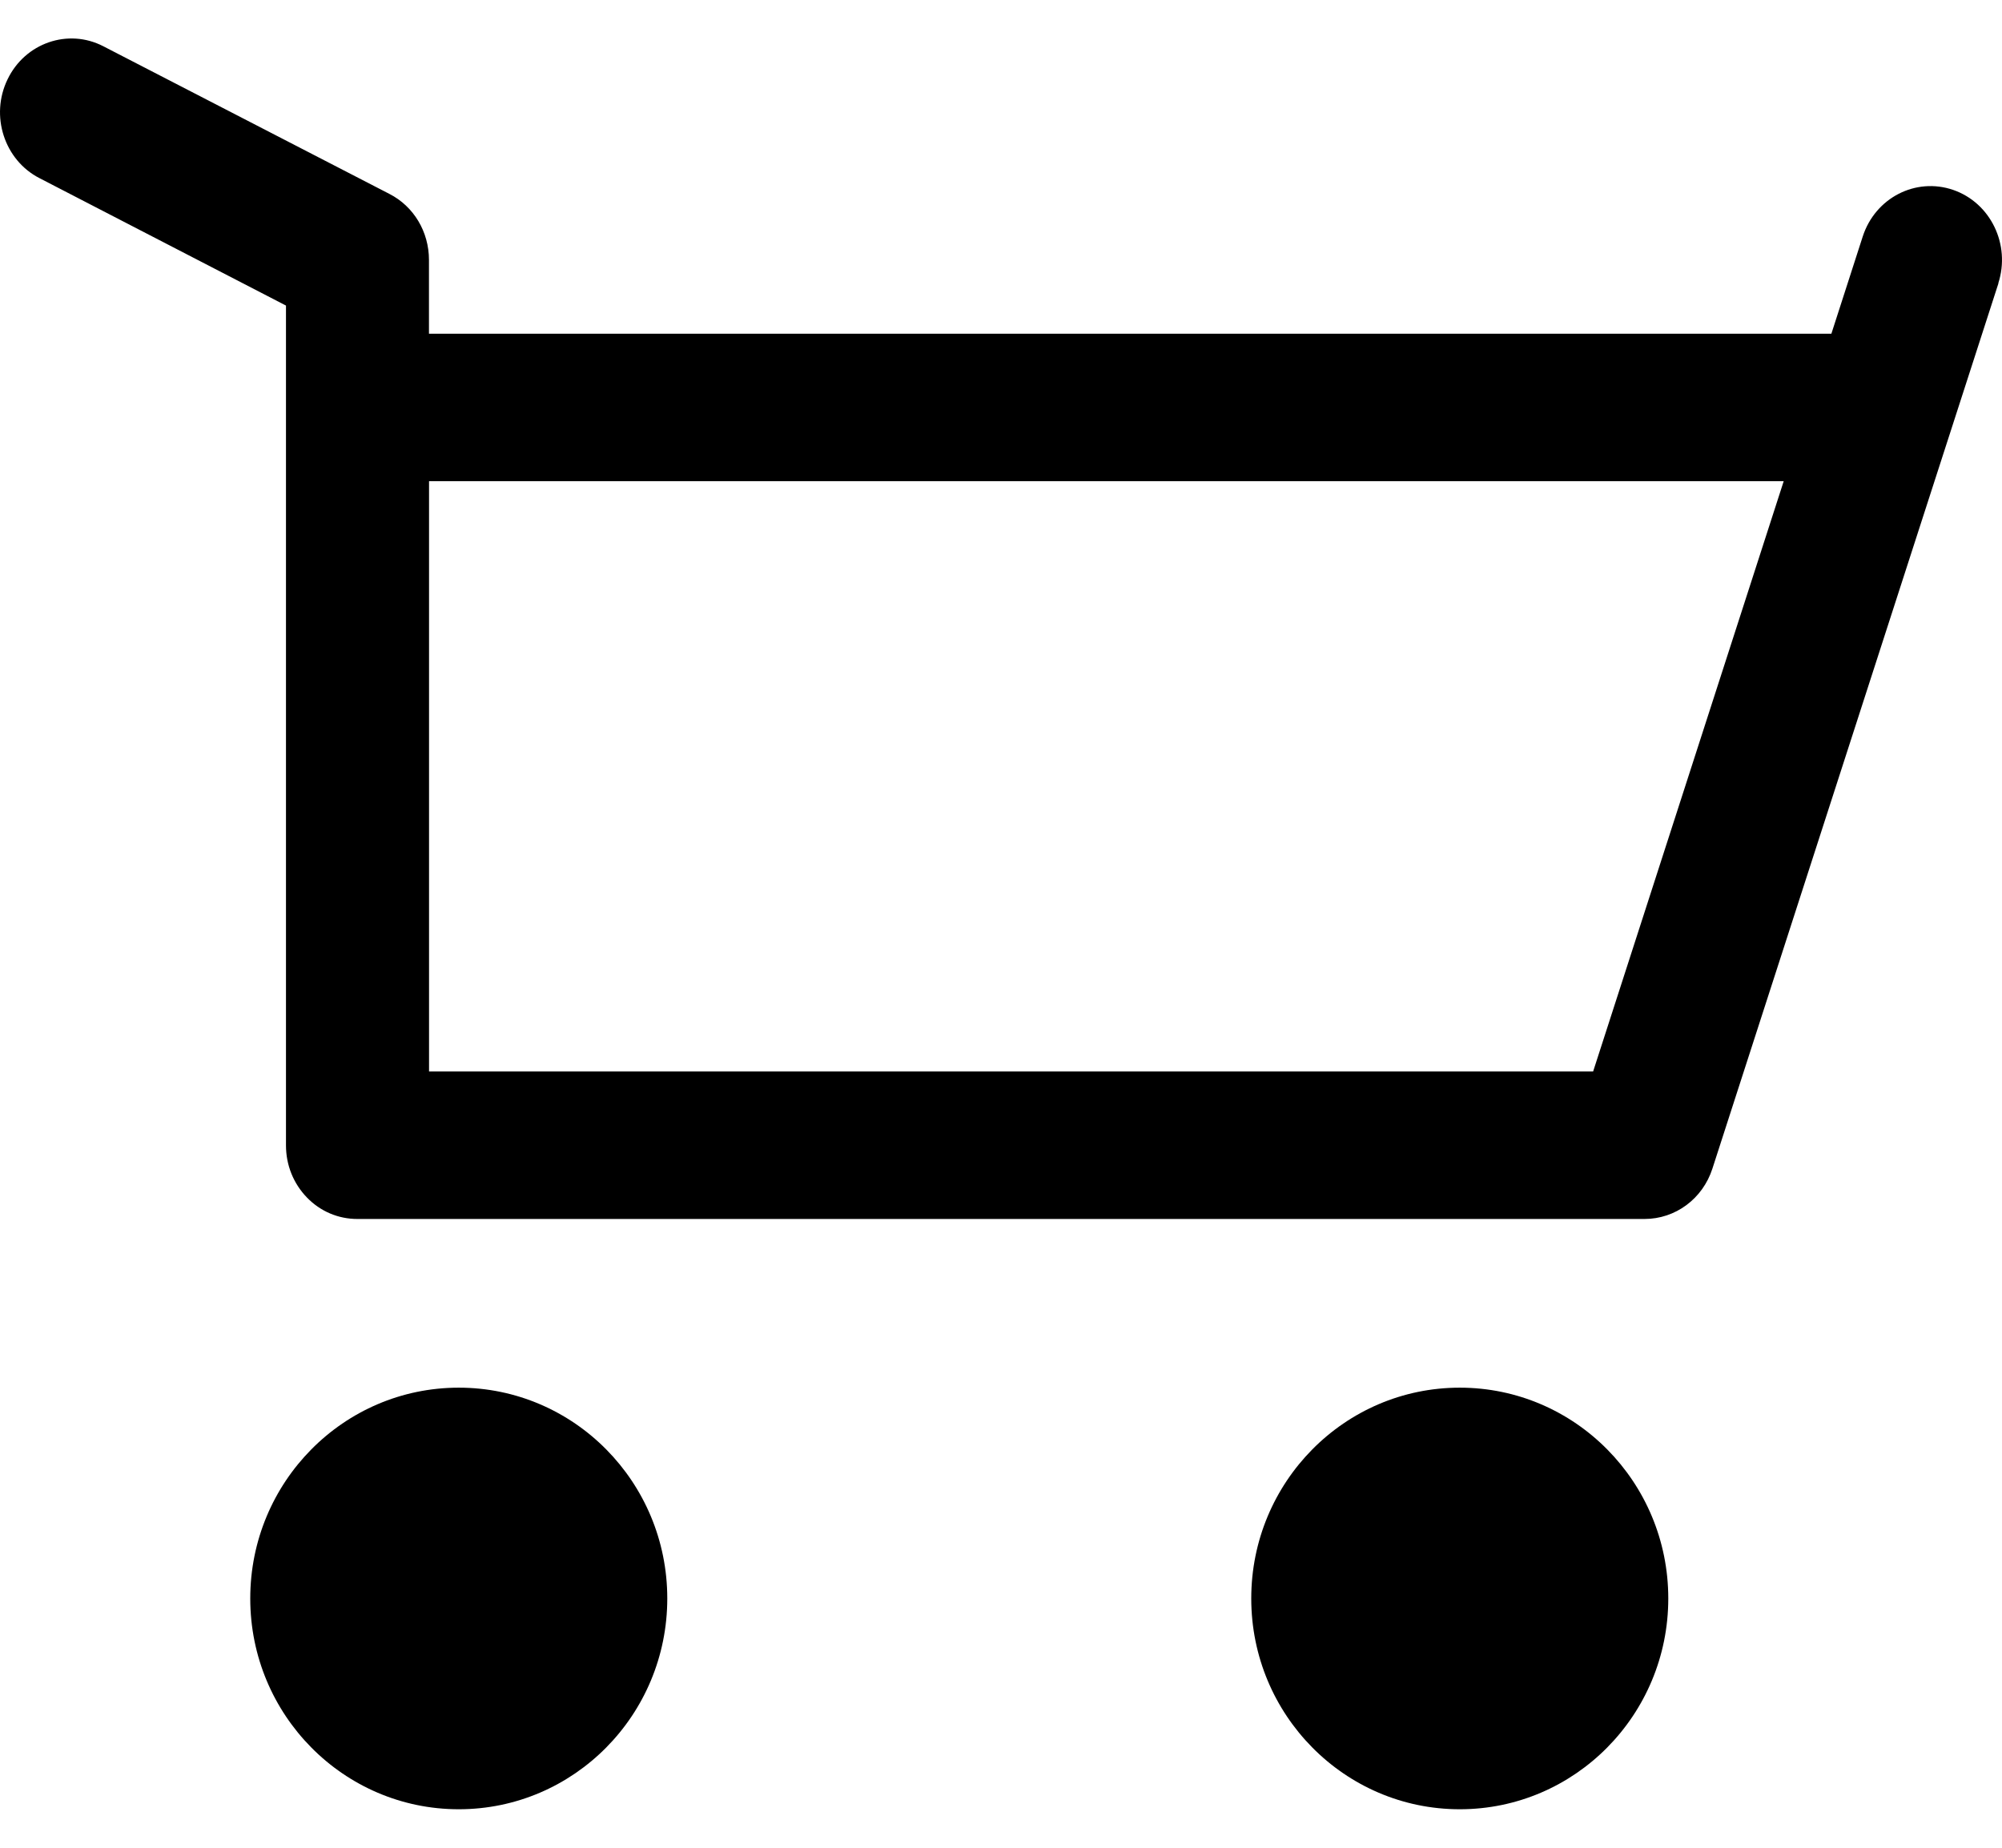 <?xml version="1.0" encoding="UTF-8"?>
<svg width="26px" height="24px" viewBox="0 0 26 23" version="1.1" xmlns="http://www.w3.org/2000/svg" xmlns:xlink="http://www.w3.org/1999/xlink">
    <title>编组</title>
    <g id="控件" stroke="none" stroke-width="1" fill="none" fill-rule="evenodd">
        <g id="页头-普通" transform="translate(-1356, -73)" fill="#000000" fill-rule="nonzero">
            <g id="编组-11" transform="translate(1356, 72)">
                <g id="shopping_x5F_cart" transform="translate(13, 12.5) scale(-1, 1) translate(-13, -12.5)translate(0, 1)">
                    <ellipse id="椭圆形" cx="7.042" cy="20.262" rx="2.708" ry="2.738"></ellipse>
                    <ellipse id="椭圆形" cx="20.042" cy="20.262" rx="2.708" ry="2.738"></ellipse>
                    <path d="M25.902,0.531 C25.675,0.058 25.116,-0.136 24.658,0.101 L20.944,2.018 C20.626,2.18 20.429,2.511 20.429,2.876 L20.429,3.835 L2.216,3.835 L1.809,2.573 C1.646,2.069 1.121,1.799 0.633,1.967 C0.148,2.135 -0.114,2.677 0.048,3.179 L0.046,3.179 L3.761,14.679 C3.888,15.072 4.242,15.333 4.643,15.333 L21.359,15.333 C21.606,15.333 21.839,15.235 22.014,15.054 C22.19,14.872 22.286,14.632 22.286,14.377 L22.286,3.469 L25.487,1.814 C25.944,1.58 26.131,1.003 25.902,0.531 Z M5.31,13.417 L2.835,5.75 L20.428,5.75 L20.428,13.417 L5.31,13.417 Z" id="形状"></path>
                </g>
            </g>
        </g>
    </g>
</svg>